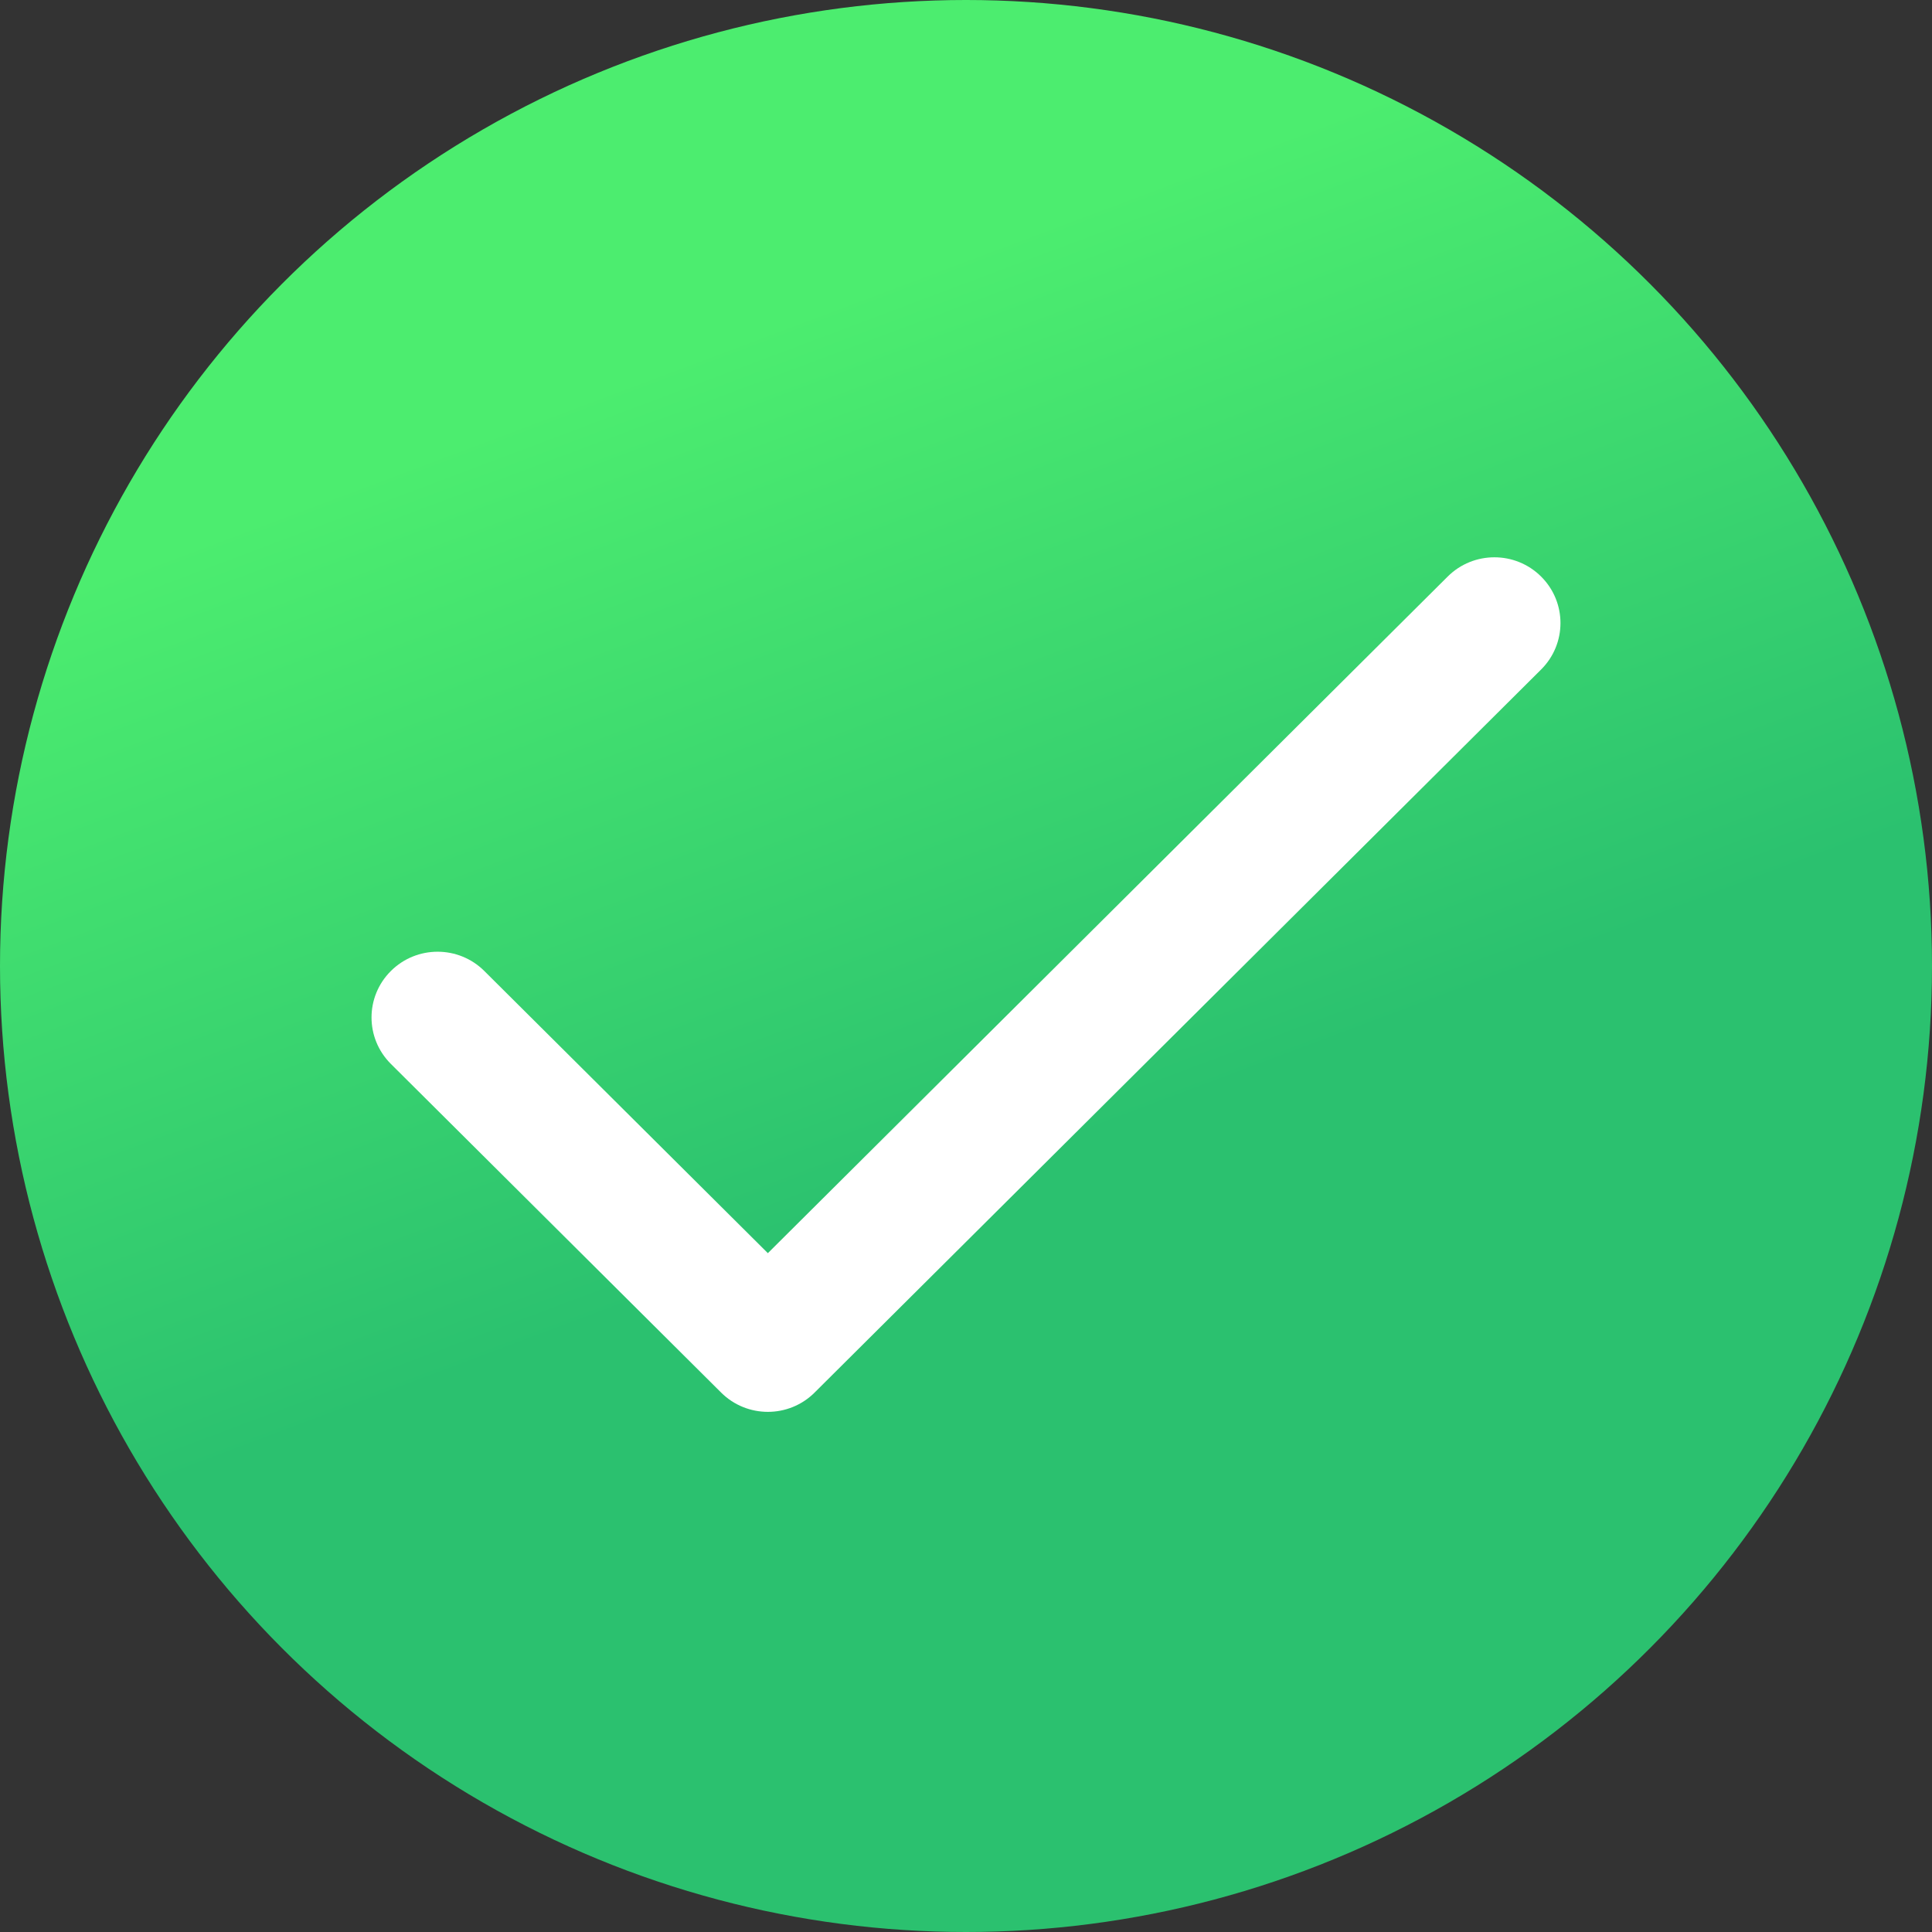 <svg width="52" height="52" viewBox="0 0 52 52" fill="none" xmlns="http://www.w3.org/2000/svg">
<rect x="0" y="0" width="52" height="52" fill="#333333" stroke="none"/>
<circle cx="26" cy="26" r="26" fill="url(#paint0_linear_0_1)"/>
<path fill-rule="evenodd" clip-rule="evenodd" d="M41.479 15.518C42.174 16.209 42.174 17.329 41.479 18.02L21.924 37.482C21.23 38.173 20.104 38.173 19.41 37.482L10.521 28.636C9.826 27.945 9.826 26.825 10.521 26.134C11.215 25.443 12.341 25.443 13.035 26.134L20.667 33.729L38.965 15.518C39.659 14.827 40.785 14.827 41.479 15.518Z" fill="white"/>
<defs>
<linearGradient id="paint0_linear_0_1" x1="23.382" y1="7.748" x2="31.651" y2="29.745" gradientUnits="userSpaceOnUse">
<stop stop-color="#4CED6F"/>
<stop offset="1" stop-color="#2BC16F"/>
</linearGradient>
</defs>
</svg>
